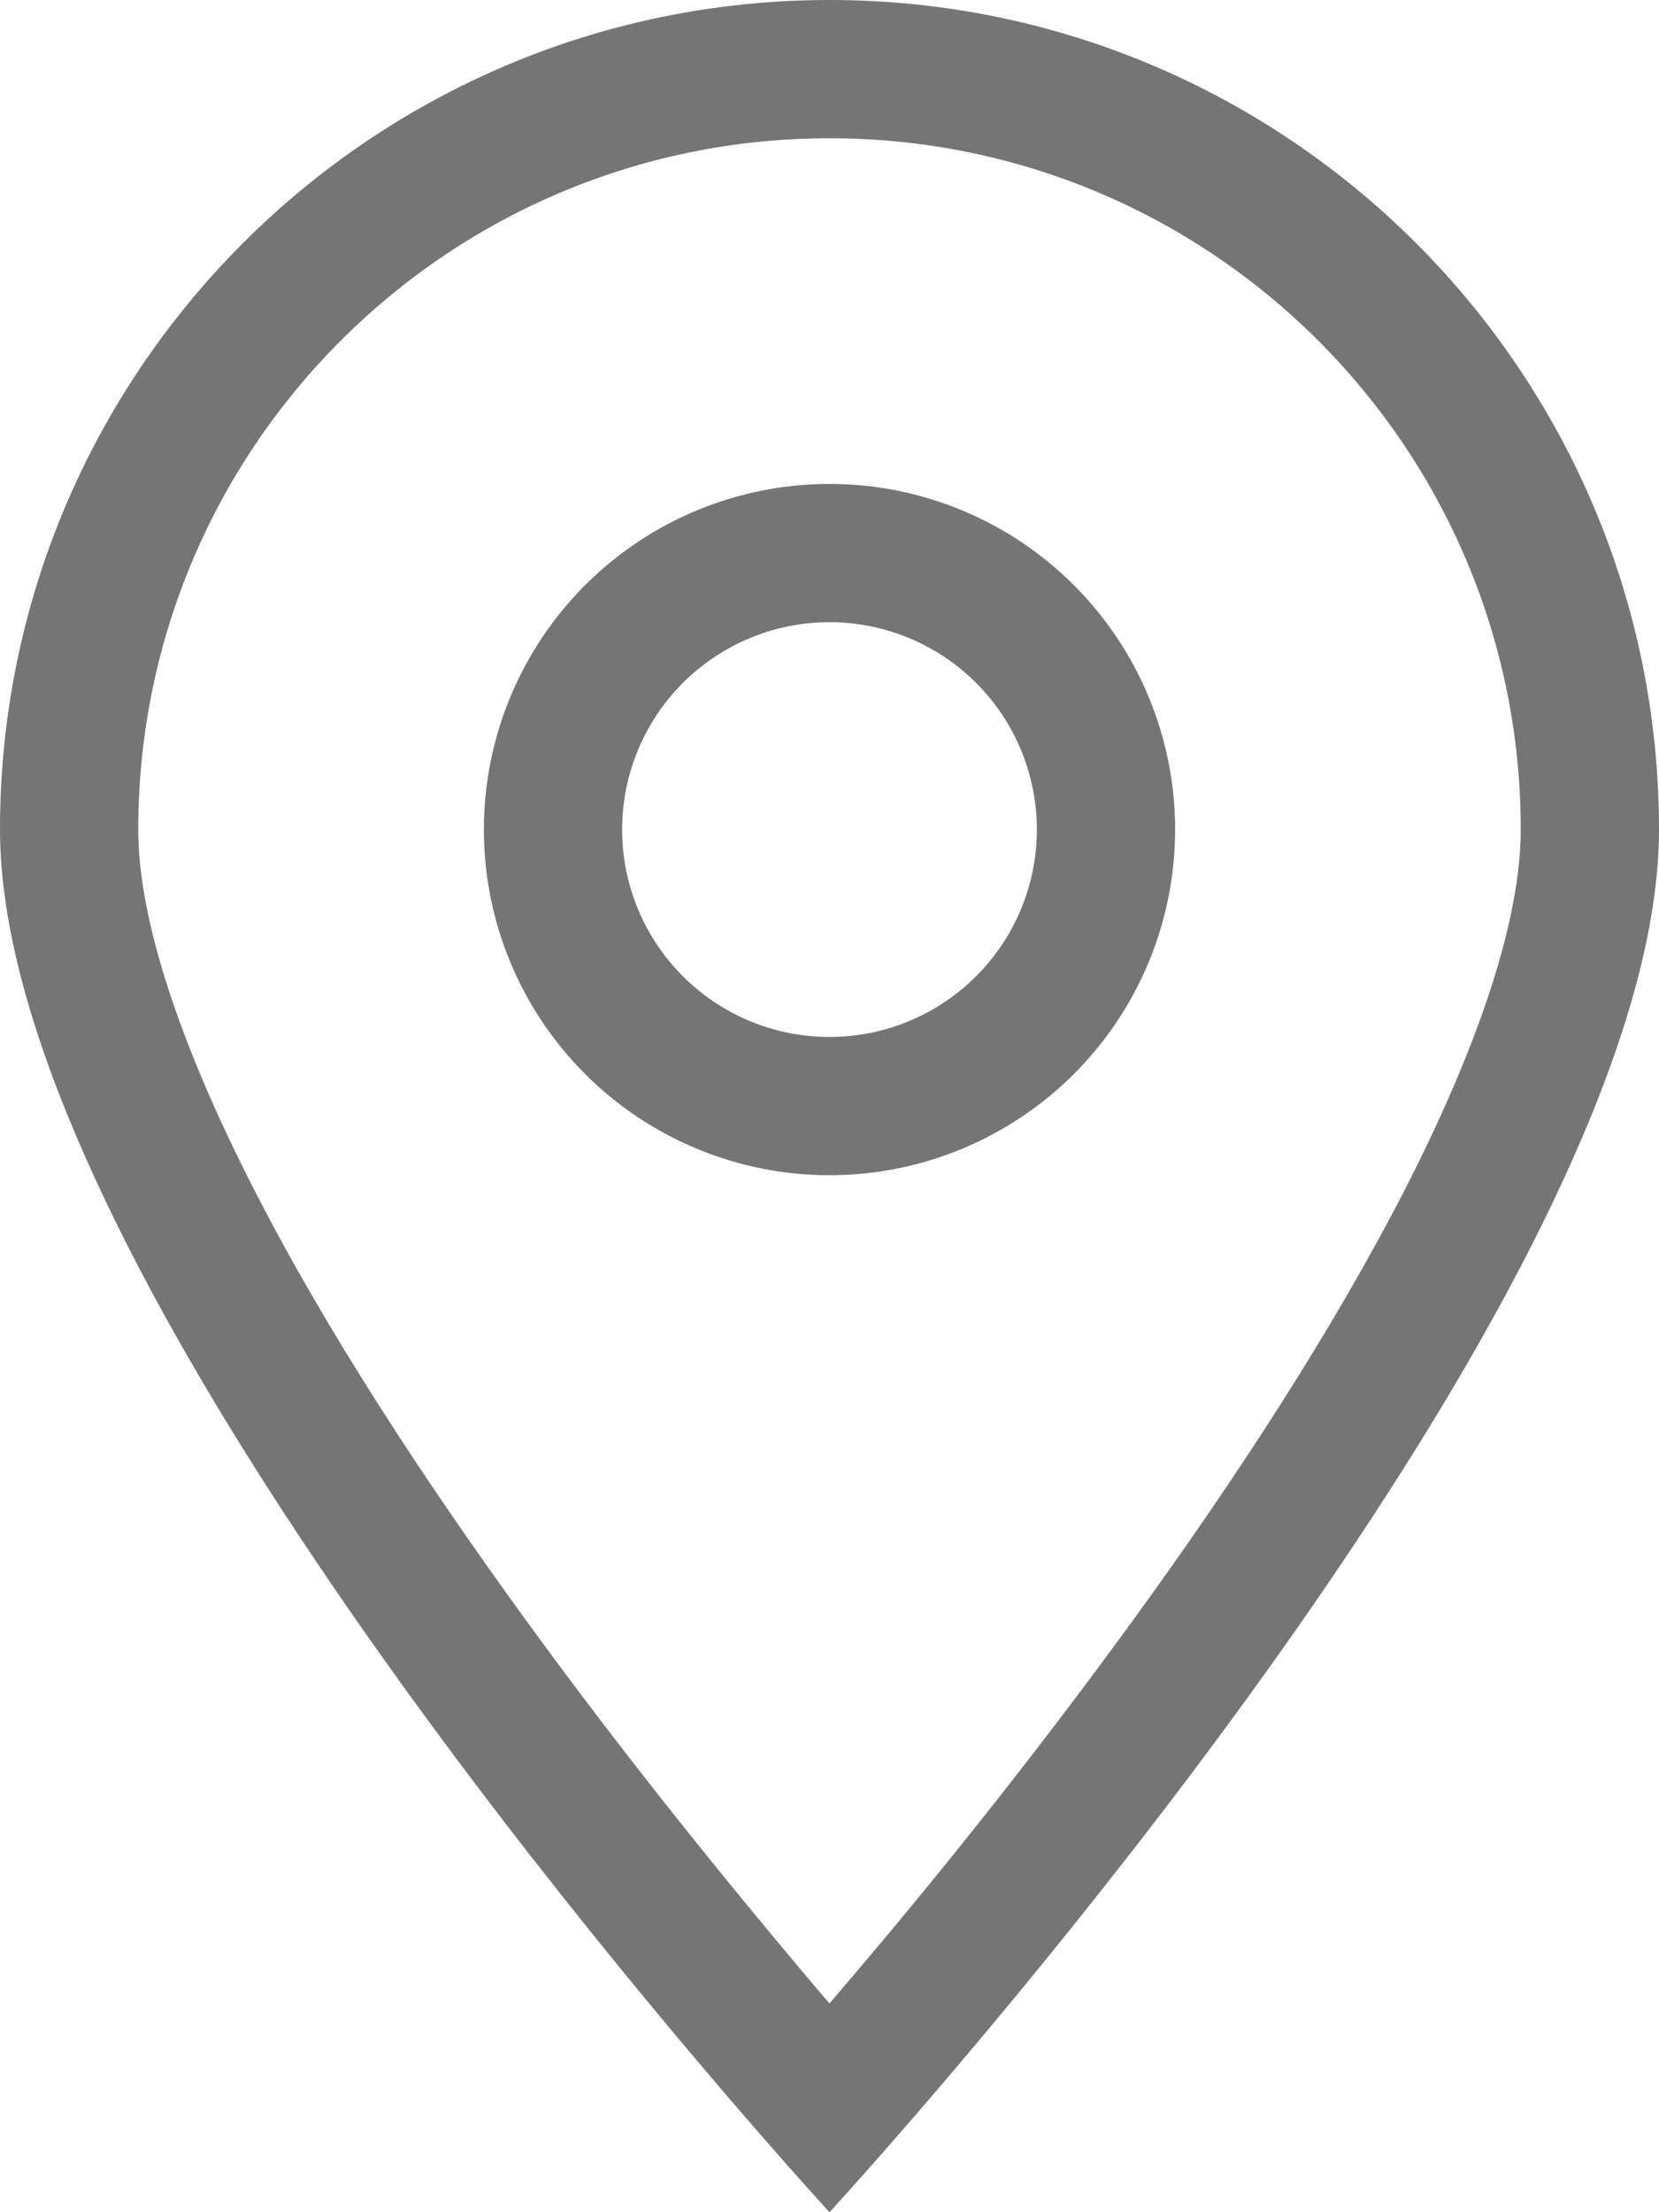 <svg width="54" height="72" viewBox="0 0 54 72" fill="none" xmlns="http://www.w3.org/2000/svg">
<g clip-path="url(#clip0_94_1018)">
<path d="M49.5 27C49.5 14.569 39.431 4.5 27 4.5C14.569 4.5 4.5 14.569 4.5 27C4.5 29.841 5.78 33.834 8.227 38.63C10.603 43.298 13.838 48.22 17.142 52.763C20.433 57.291 23.738 61.341 26.212 64.28C26.48 64.603 26.747 64.912 27 65.208C27.253 64.912 27.506 64.603 27.788 64.28C30.277 61.355 33.567 57.291 36.858 52.763C40.163 48.22 43.383 43.298 45.773 38.63C48.22 33.834 49.5 29.841 49.5 27ZM54 27C54 39.487 37.027 60.455 29.995 68.611C28.153 70.748 27 72 27 72C27 72 25.847 70.748 24.005 68.611C16.973 60.455 0 39.487 0 27C0 12.094 12.094 0 27 0C41.906 0 54 12.094 54 27ZM20.25 27C20.25 28.79 20.961 30.507 22.227 31.773C23.493 33.039 25.21 33.75 27 33.75C28.79 33.75 30.507 33.039 31.773 31.773C33.039 30.507 33.75 28.79 33.75 27C33.75 25.21 33.039 23.493 31.773 22.227C30.507 20.961 28.79 20.25 27 20.25C25.21 20.25 23.493 20.961 22.227 22.227C20.961 23.493 20.25 25.21 20.25 27ZM27 38.25C24.016 38.25 21.155 37.065 19.045 34.955C16.935 32.845 15.75 29.984 15.75 27C15.75 24.016 16.935 21.155 19.045 19.045C21.155 16.935 24.016 15.75 27 15.75C29.984 15.75 32.845 16.935 34.955 19.045C37.065 21.155 38.25 24.016 38.25 27C38.25 29.984 37.065 32.845 34.955 34.955C32.845 37.065 29.984 38.25 27 38.25Z" fill="#757575"/>
</g>
<defs>
<clipPath id="clip0_94_1018">
<rect width="54" height="72" fill="white"/>
</clipPath>
</defs>
</svg>
